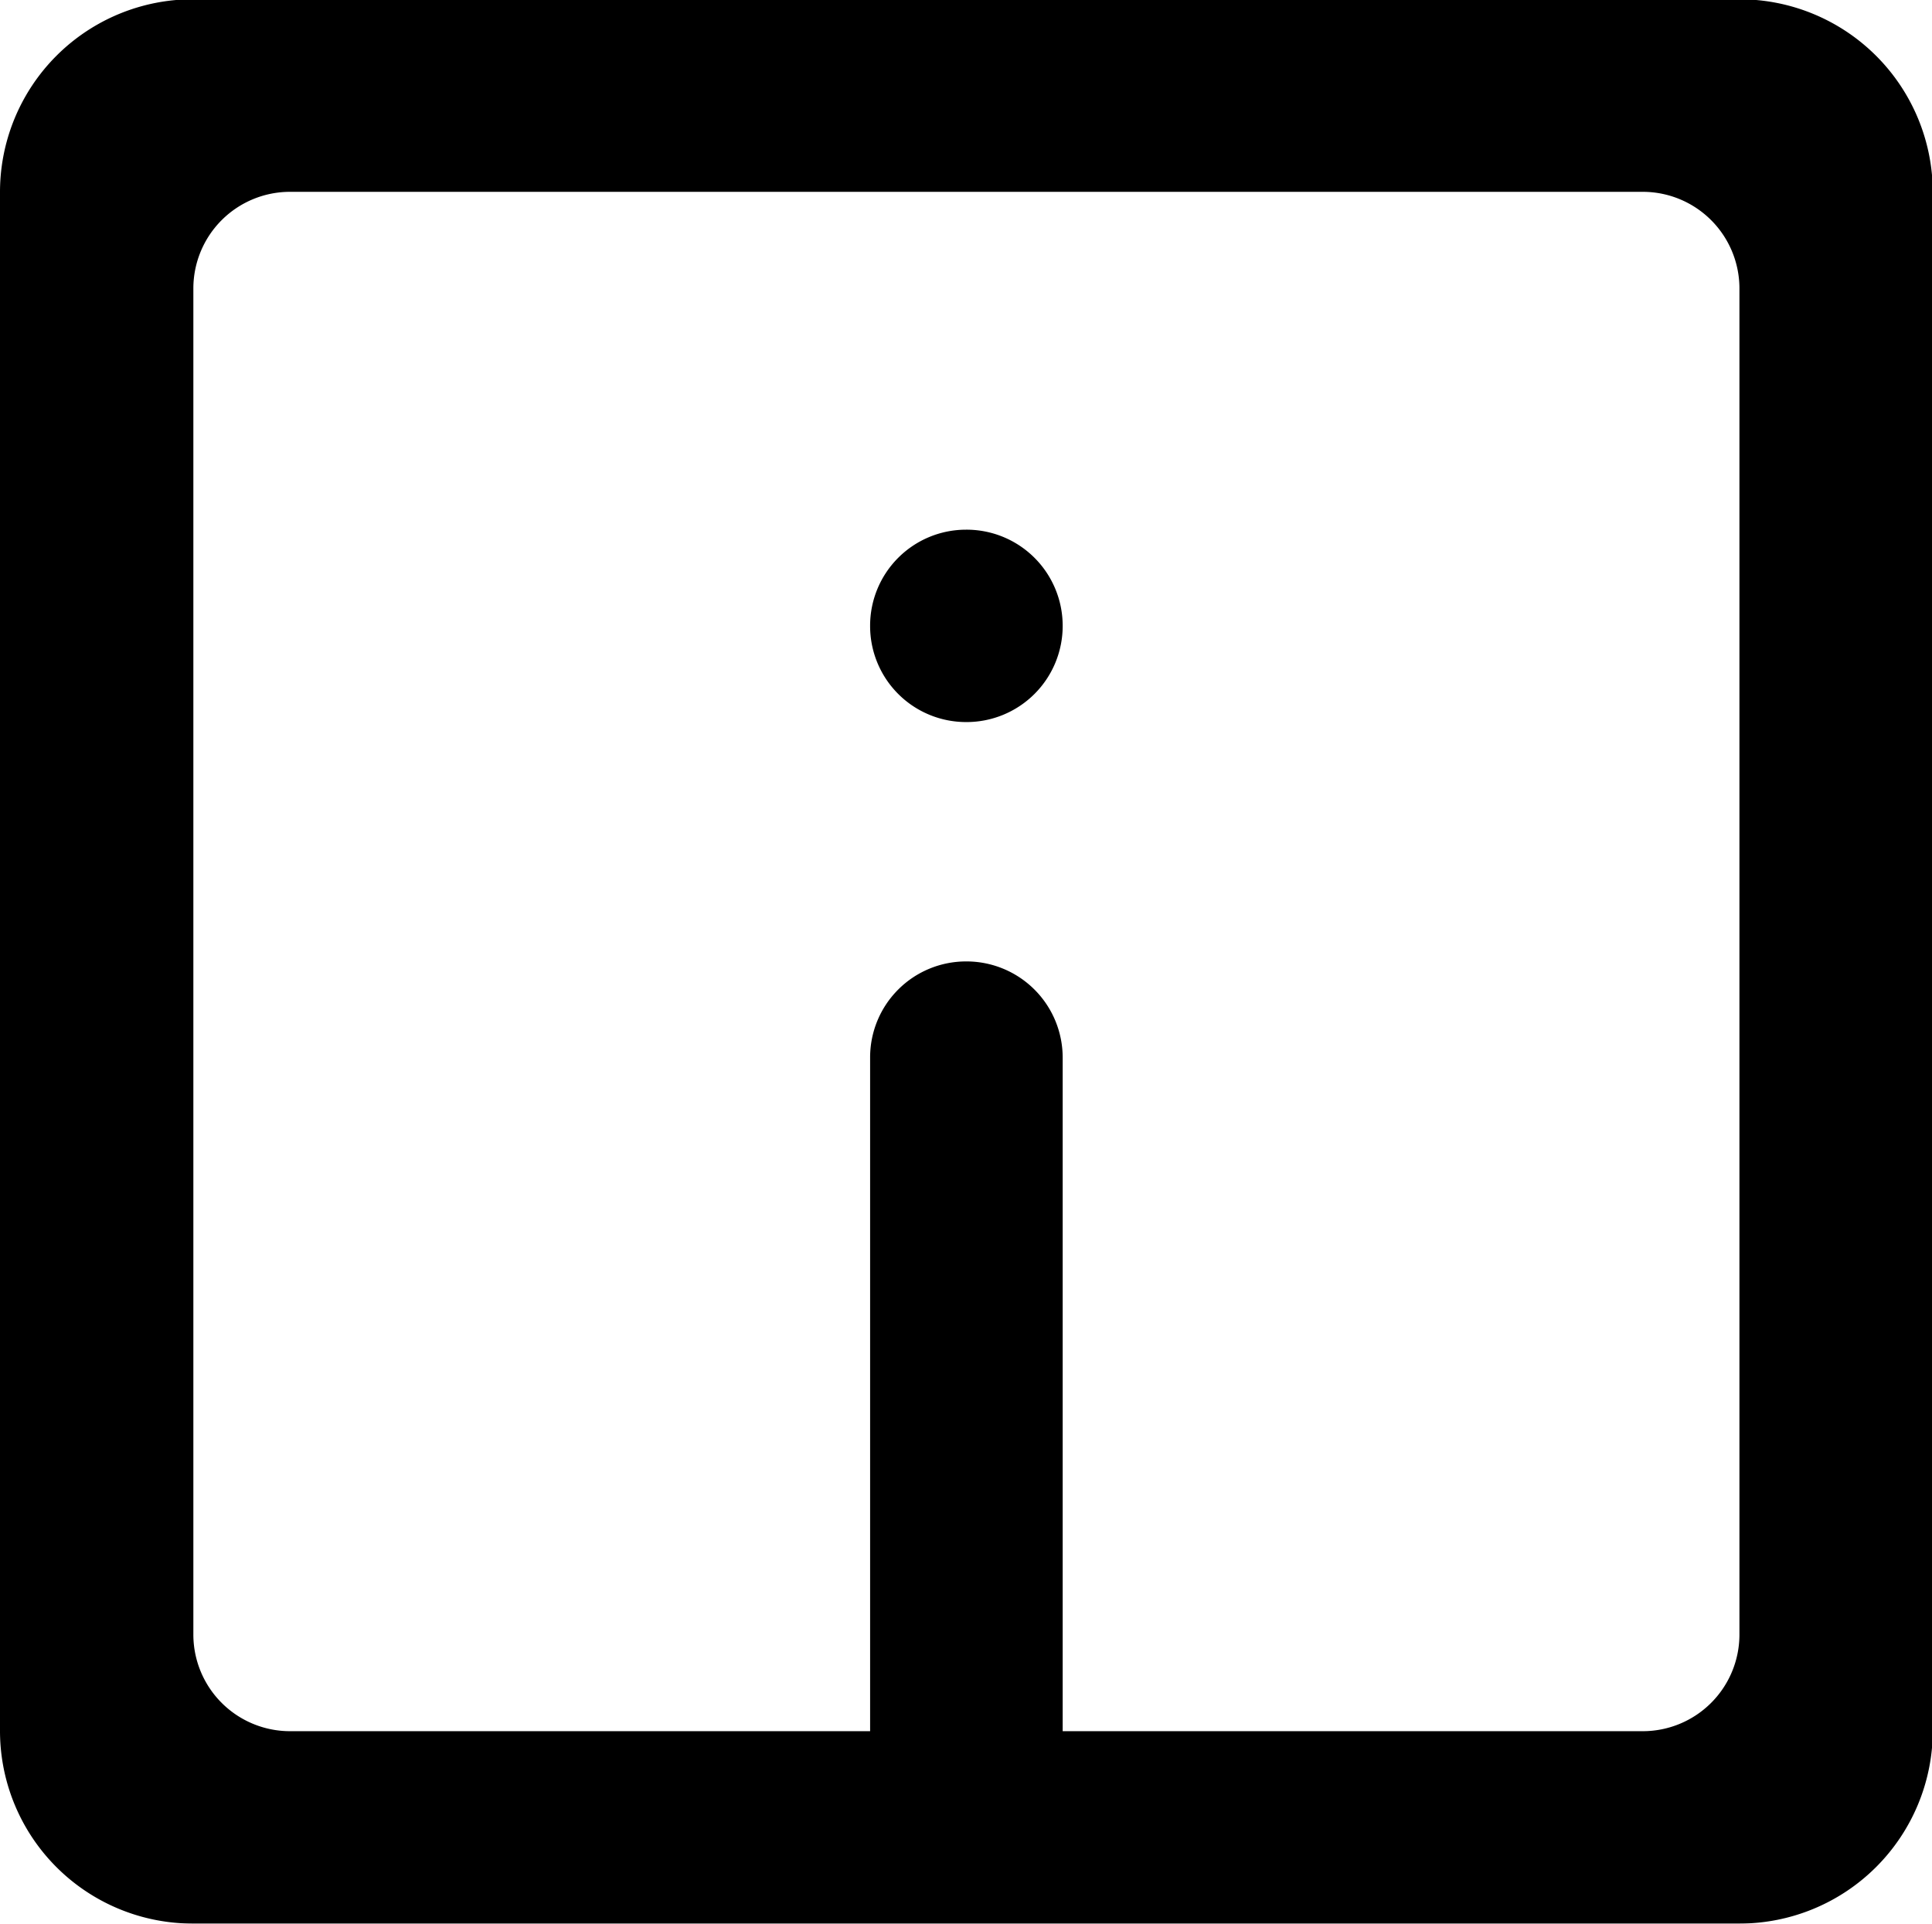 <svg xmlns="http://www.w3.org/2000/svg" xmlns:xlink="http://www.w3.org/1999/xlink" width="24.38" height="24.281" viewBox="0 0 24.38 24.281">
  <defs>
    <style>
      .cls-1 {
        fill-rule: evenodd;
        filter: url(#filter);
      }
    </style>
    <filter id="filter" x="4717.62" y="852" width="24.38" height="24.281" filterUnits="userSpaceOnUse">
      <feFlood result="flood" flood-color="#a9a9a9"/>
      <feComposite result="composite" operator="in" in2="SourceGraphic"/>
      <feBlend result="blend" in2="SourceGraphic"/>
    </filter>
  </defs>
  <path id="information" class="cls-1" d="M4717.62,854.42v19.429a2.432,2.432,0,0,0,2.44,2.428h19.51a2.439,2.439,0,0,0,2.44-2.428V854.42a2.439,2.439,0,0,0-2.44-2.429h-19.51A2.433,2.433,0,0,0,4717.62,854.42Zm20.73,19.429h-7.32v-8.5a1.214,1.214,0,0,0-1.22-1.215h0a1.211,1.211,0,0,0-1.21,1.215v8.5h-7.32a1.22,1.22,0,0,1-1.22-1.214v-17a1.22,1.22,0,0,1,1.22-1.214h17.07a1.22,1.22,0,0,1,1.22,1.214v17A1.22,1.22,0,0,1,4738.35,873.849Zm-7.32-13.95h0a1.213,1.213,0,0,1-1.22,1.214h0a1.211,1.211,0,0,1-1.21-1.214h0a1.211,1.211,0,0,1,1.21-1.214h0A1.213,1.213,0,0,1,4731.03,859.9Z" transform="translate(-4717.62 -852)"/>
</svg>
